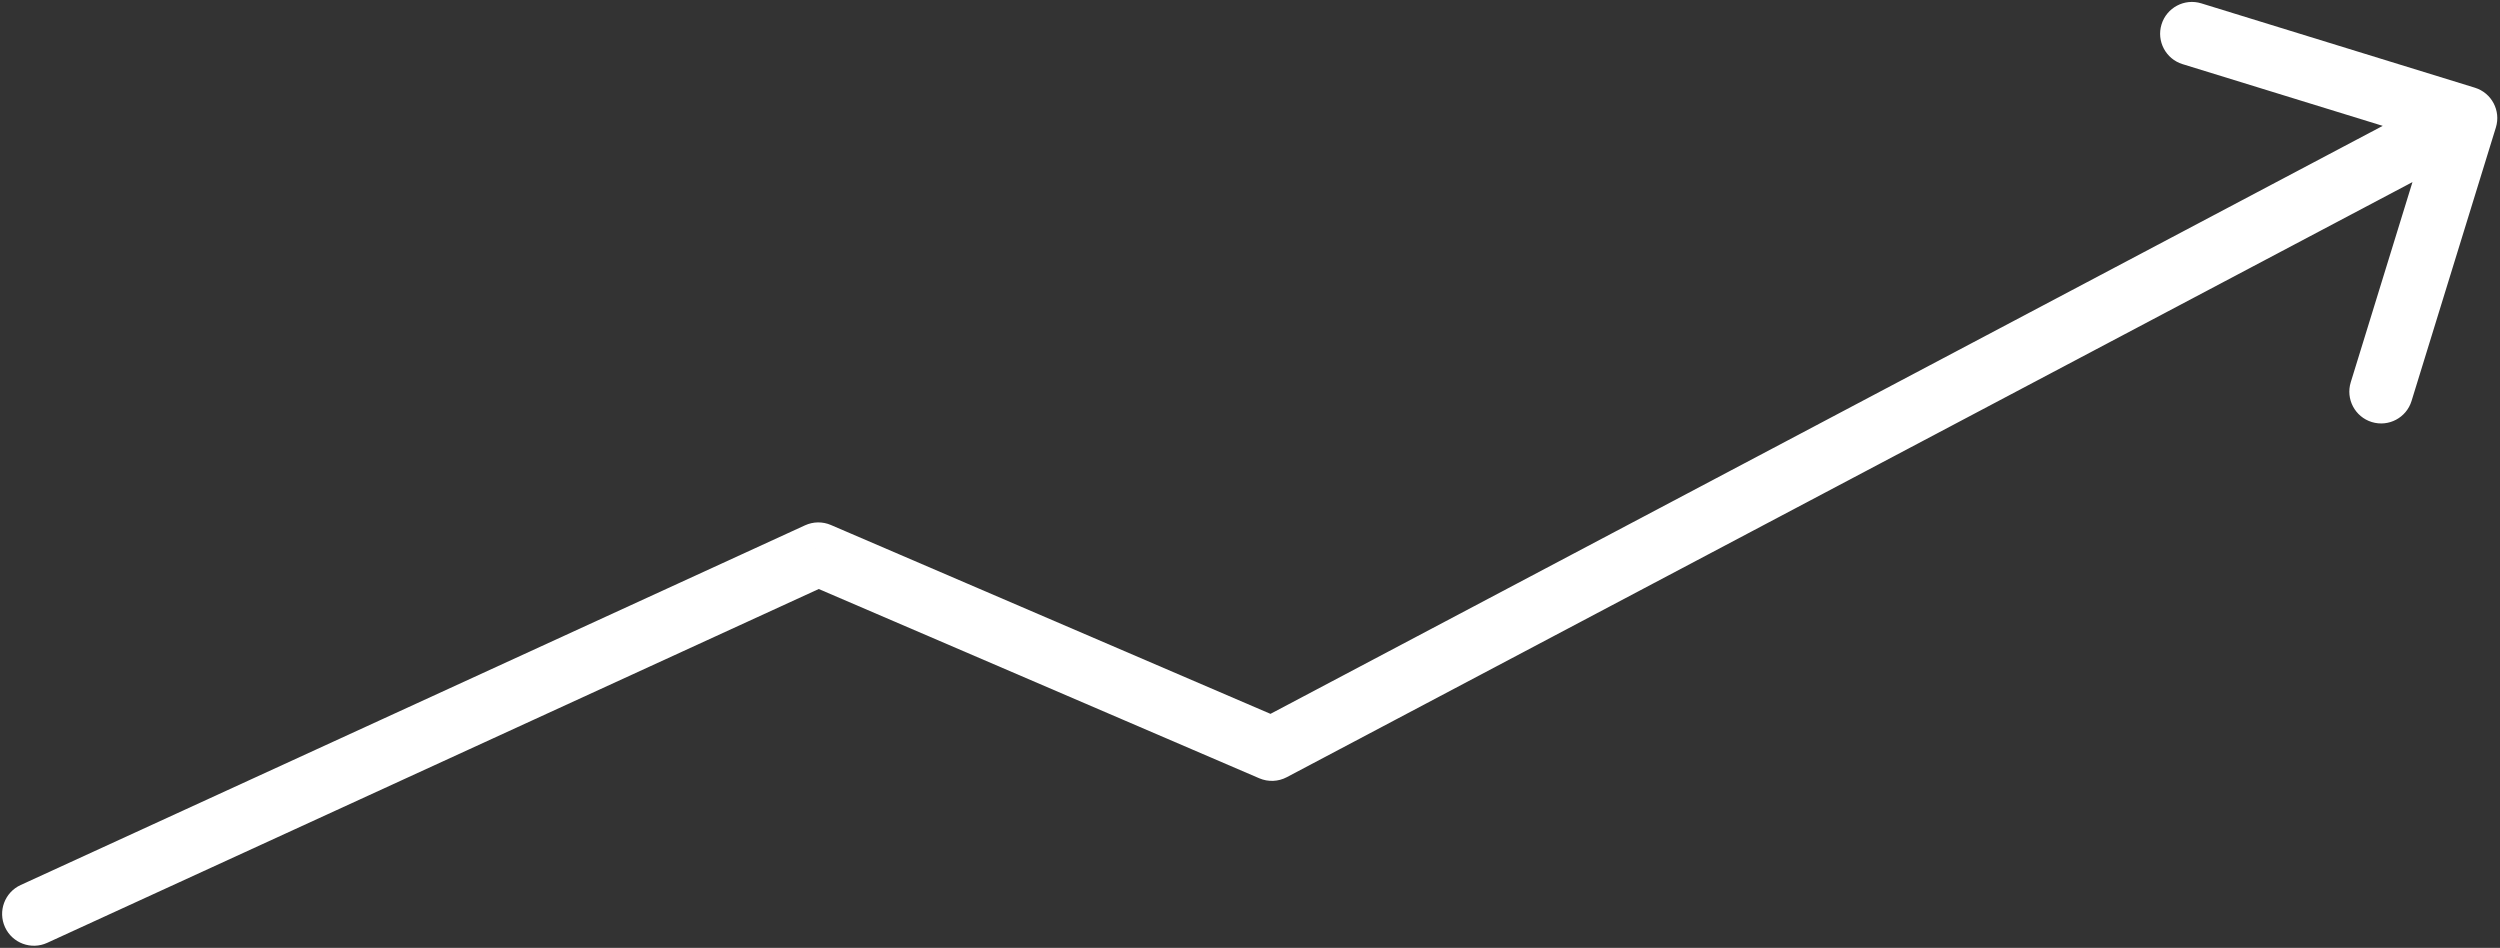 <?xml version="1.0" encoding="UTF-8"?> <svg xmlns="http://www.w3.org/2000/svg" width="393" height="149" viewBox="0 0 393 149" fill="none"><rect x="0" y="0" width="393" height="149" fill="#333333" stroke="none"/><path d="M3.249 139.125C0.739 140.276 -0.362 143.244 0.789 145.754C1.94 148.264 4.908 149.366 7.418 148.215L3.249 139.125ZM128.642 87.122L130.615 82.528C129.317 81.97 127.842 81.988 126.557 82.577L128.642 87.122ZM199.943 117.756L197.969 122.35C199.358 122.946 200.943 122.883 202.28 122.176L199.943 117.756ZM392.352 20.037C393.166 17.398 391.686 14.6 389.047 13.786L346.045 0.527C343.406 -0.287 340.608 1.192 339.794 3.831C338.98 6.47 340.46 9.269 343.099 10.083L381.323 21.869L369.537 60.093C368.723 62.732 370.203 65.531 372.841 66.344C375.48 67.158 378.279 65.678 379.093 63.039L392.352 20.037ZM7.418 148.215L130.726 91.667L126.557 82.577L3.249 139.125L7.418 148.215ZM126.668 91.716L197.969 122.35L201.917 113.162L130.615 82.528L126.668 91.716ZM202.28 122.176L389.911 22.984L385.237 14.144L197.606 113.335L202.28 122.176Z" fill="url(#paint0_linear_1474_2928)"></path><defs><linearGradient id="paint0_linear_1474_2928" x1="3.113" y1="88.965" x2="389.795" y2="73.269" gradientUnits="userSpaceOnUse"><stop stop-color="white"></stop></linearGradient></defs></svg> 
